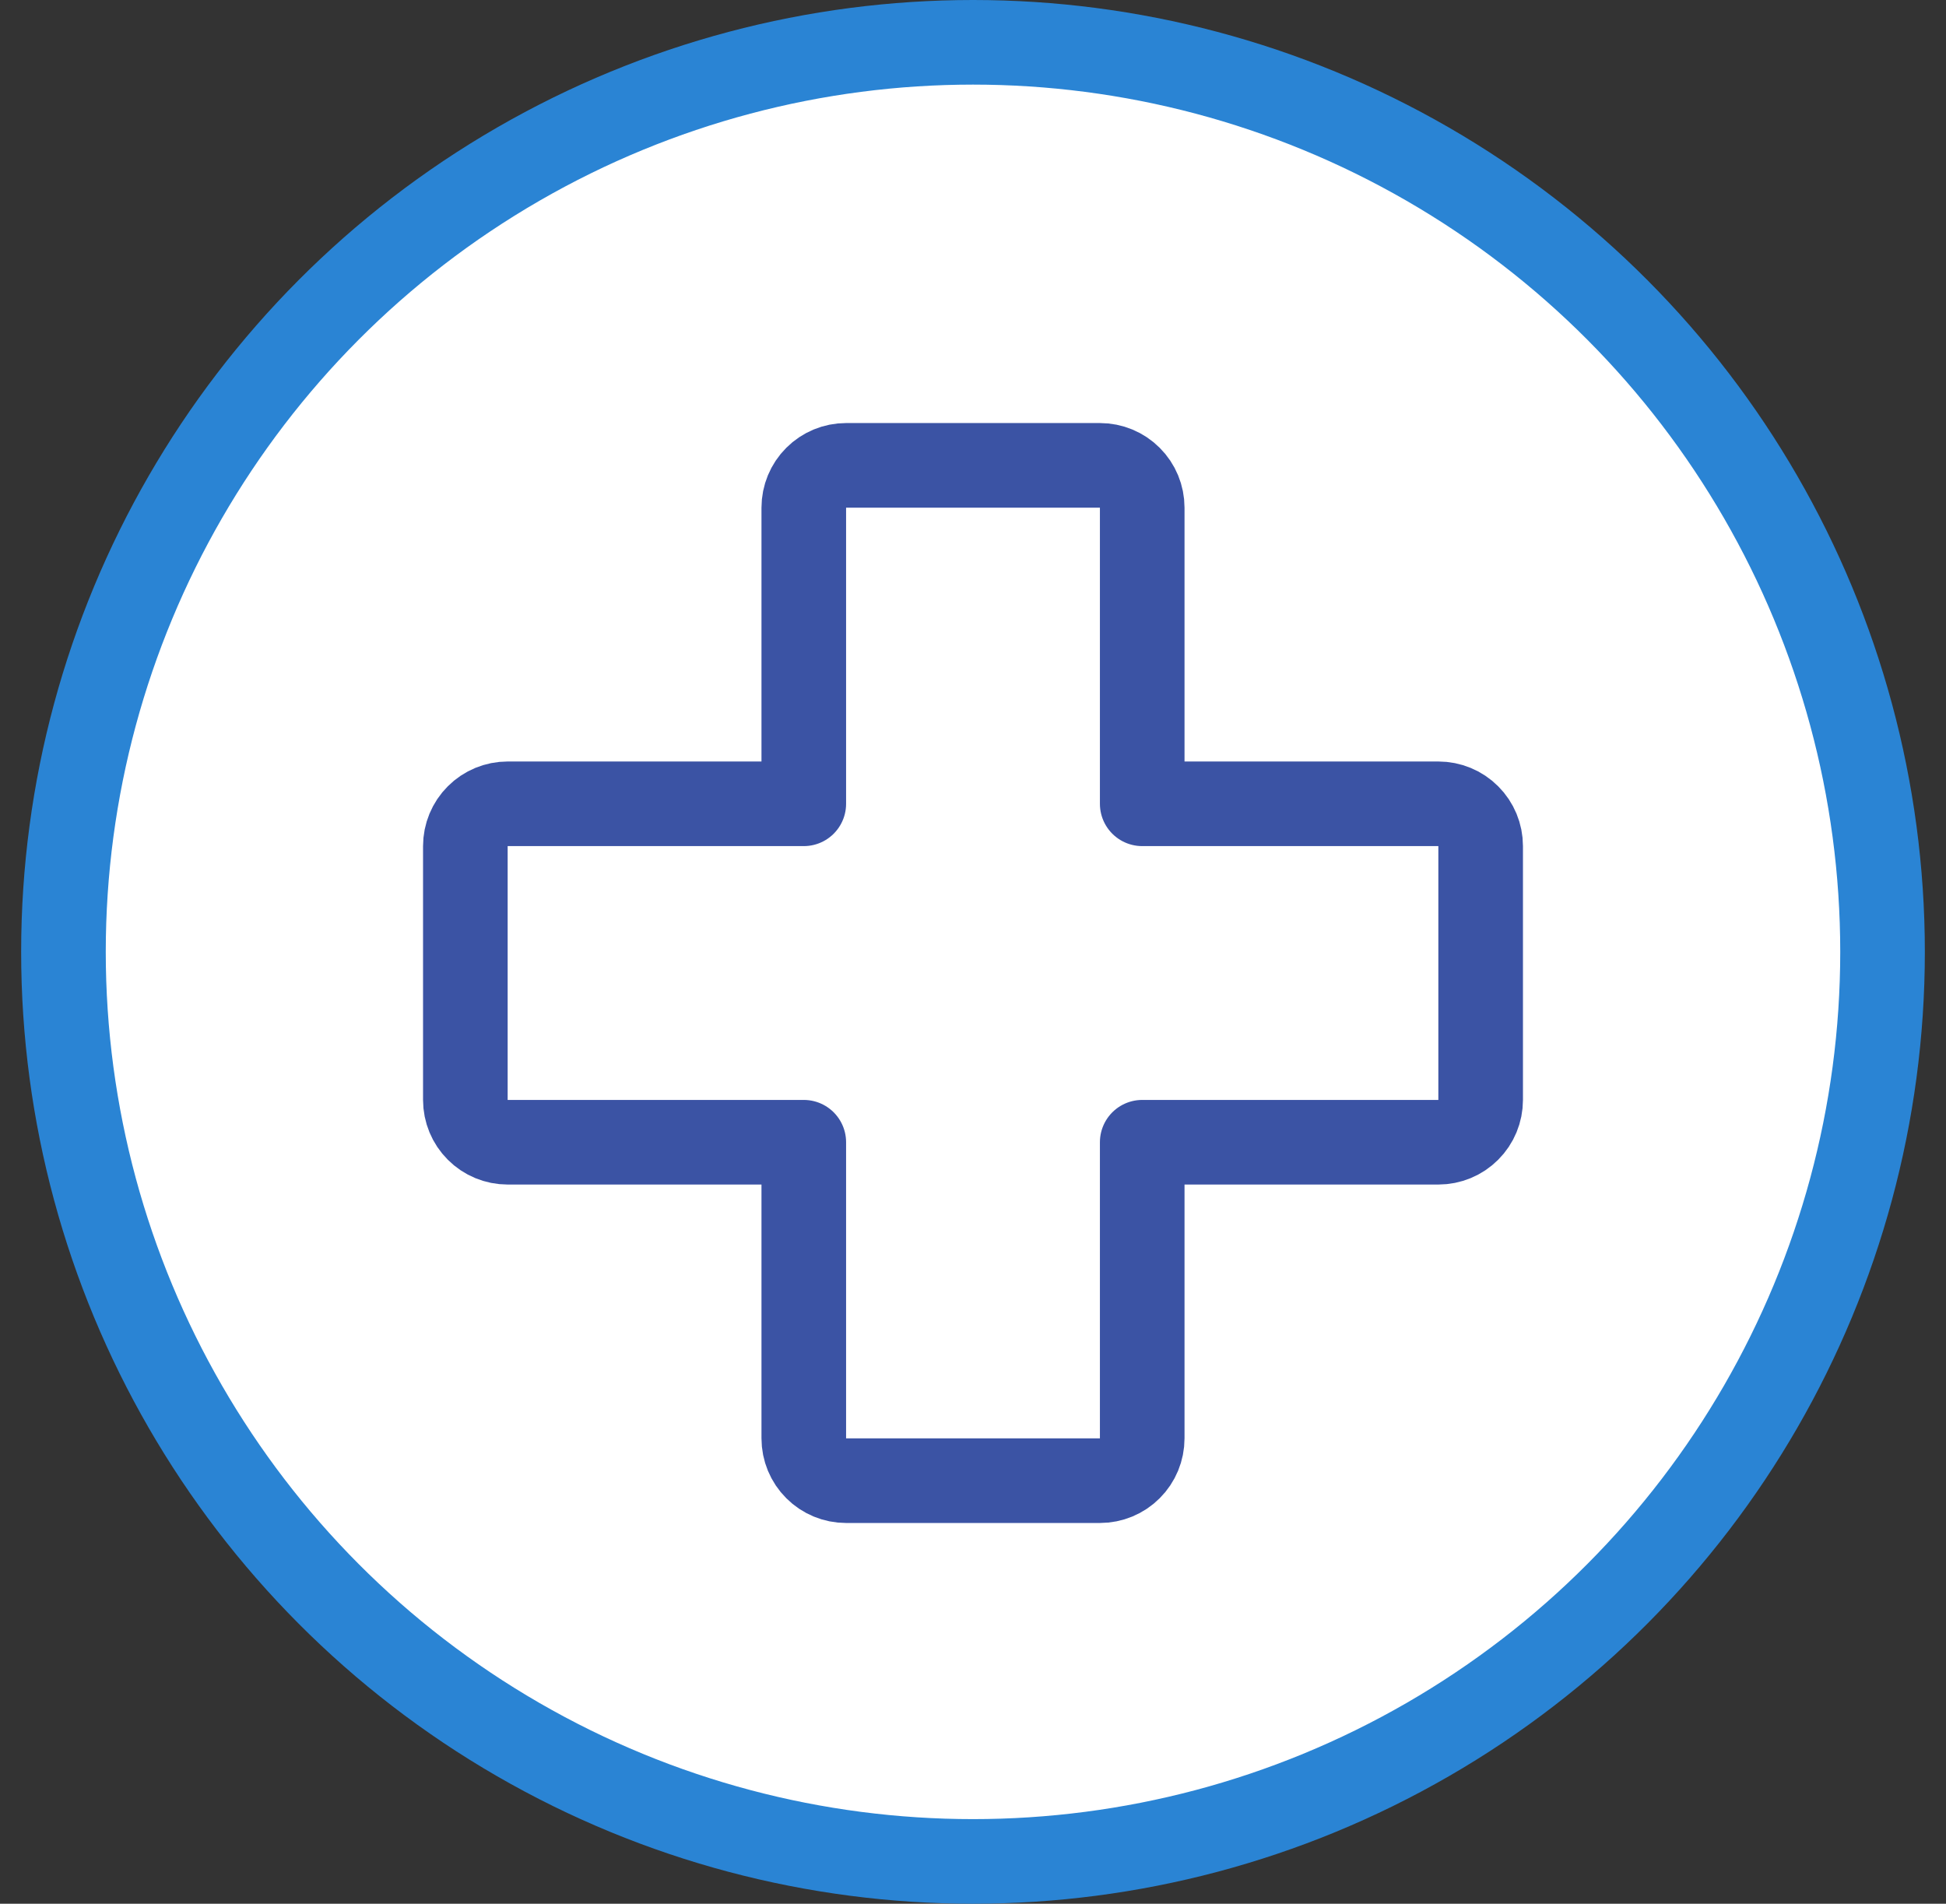 <svg xmlns="http://www.w3.org/2000/svg" width="46" height="45" viewBox="0 0 46 45" fill="none"><rect x="0" y="0" width="46" height="45" fill="#333333" stroke="none"/><circle cx="23" cy="22.5" r="21.5" fill="white" stroke="#2A84D4" stroke-width="2"></circle><path d="M19 27H12C11.735 27 11.48 26.895 11.293 26.707C11.105 26.52 11 26.265 11 26V20C11 19.735 11.105 19.48 11.293 19.293C11.48 19.105 11.735 19 12 19H19V12C19 11.735 19.105 11.48 19.293 11.293C19.48 11.105 19.735 11 20 11H26C26.265 11 26.52 11.105 26.707 11.293C26.895 11.48 27 11.735 27 12V19H34C34.265 19 34.52 19.105 34.707 19.293C34.895 19.48 35 19.735 35 20V26C35 26.265 34.895 26.52 34.707 26.707C34.52 26.895 34.265 27 34 27H27V34C27 34.265 26.895 34.52 26.707 34.707C26.52 34.895 26.265 35 26 35H20C19.735 35 19.48 34.895 19.293 34.707C19.105 34.52 19 34.265 19 34V27Z" stroke="#3B53A4" stroke-width="2" stroke-linecap="round" stroke-linejoin="round"></path></svg>